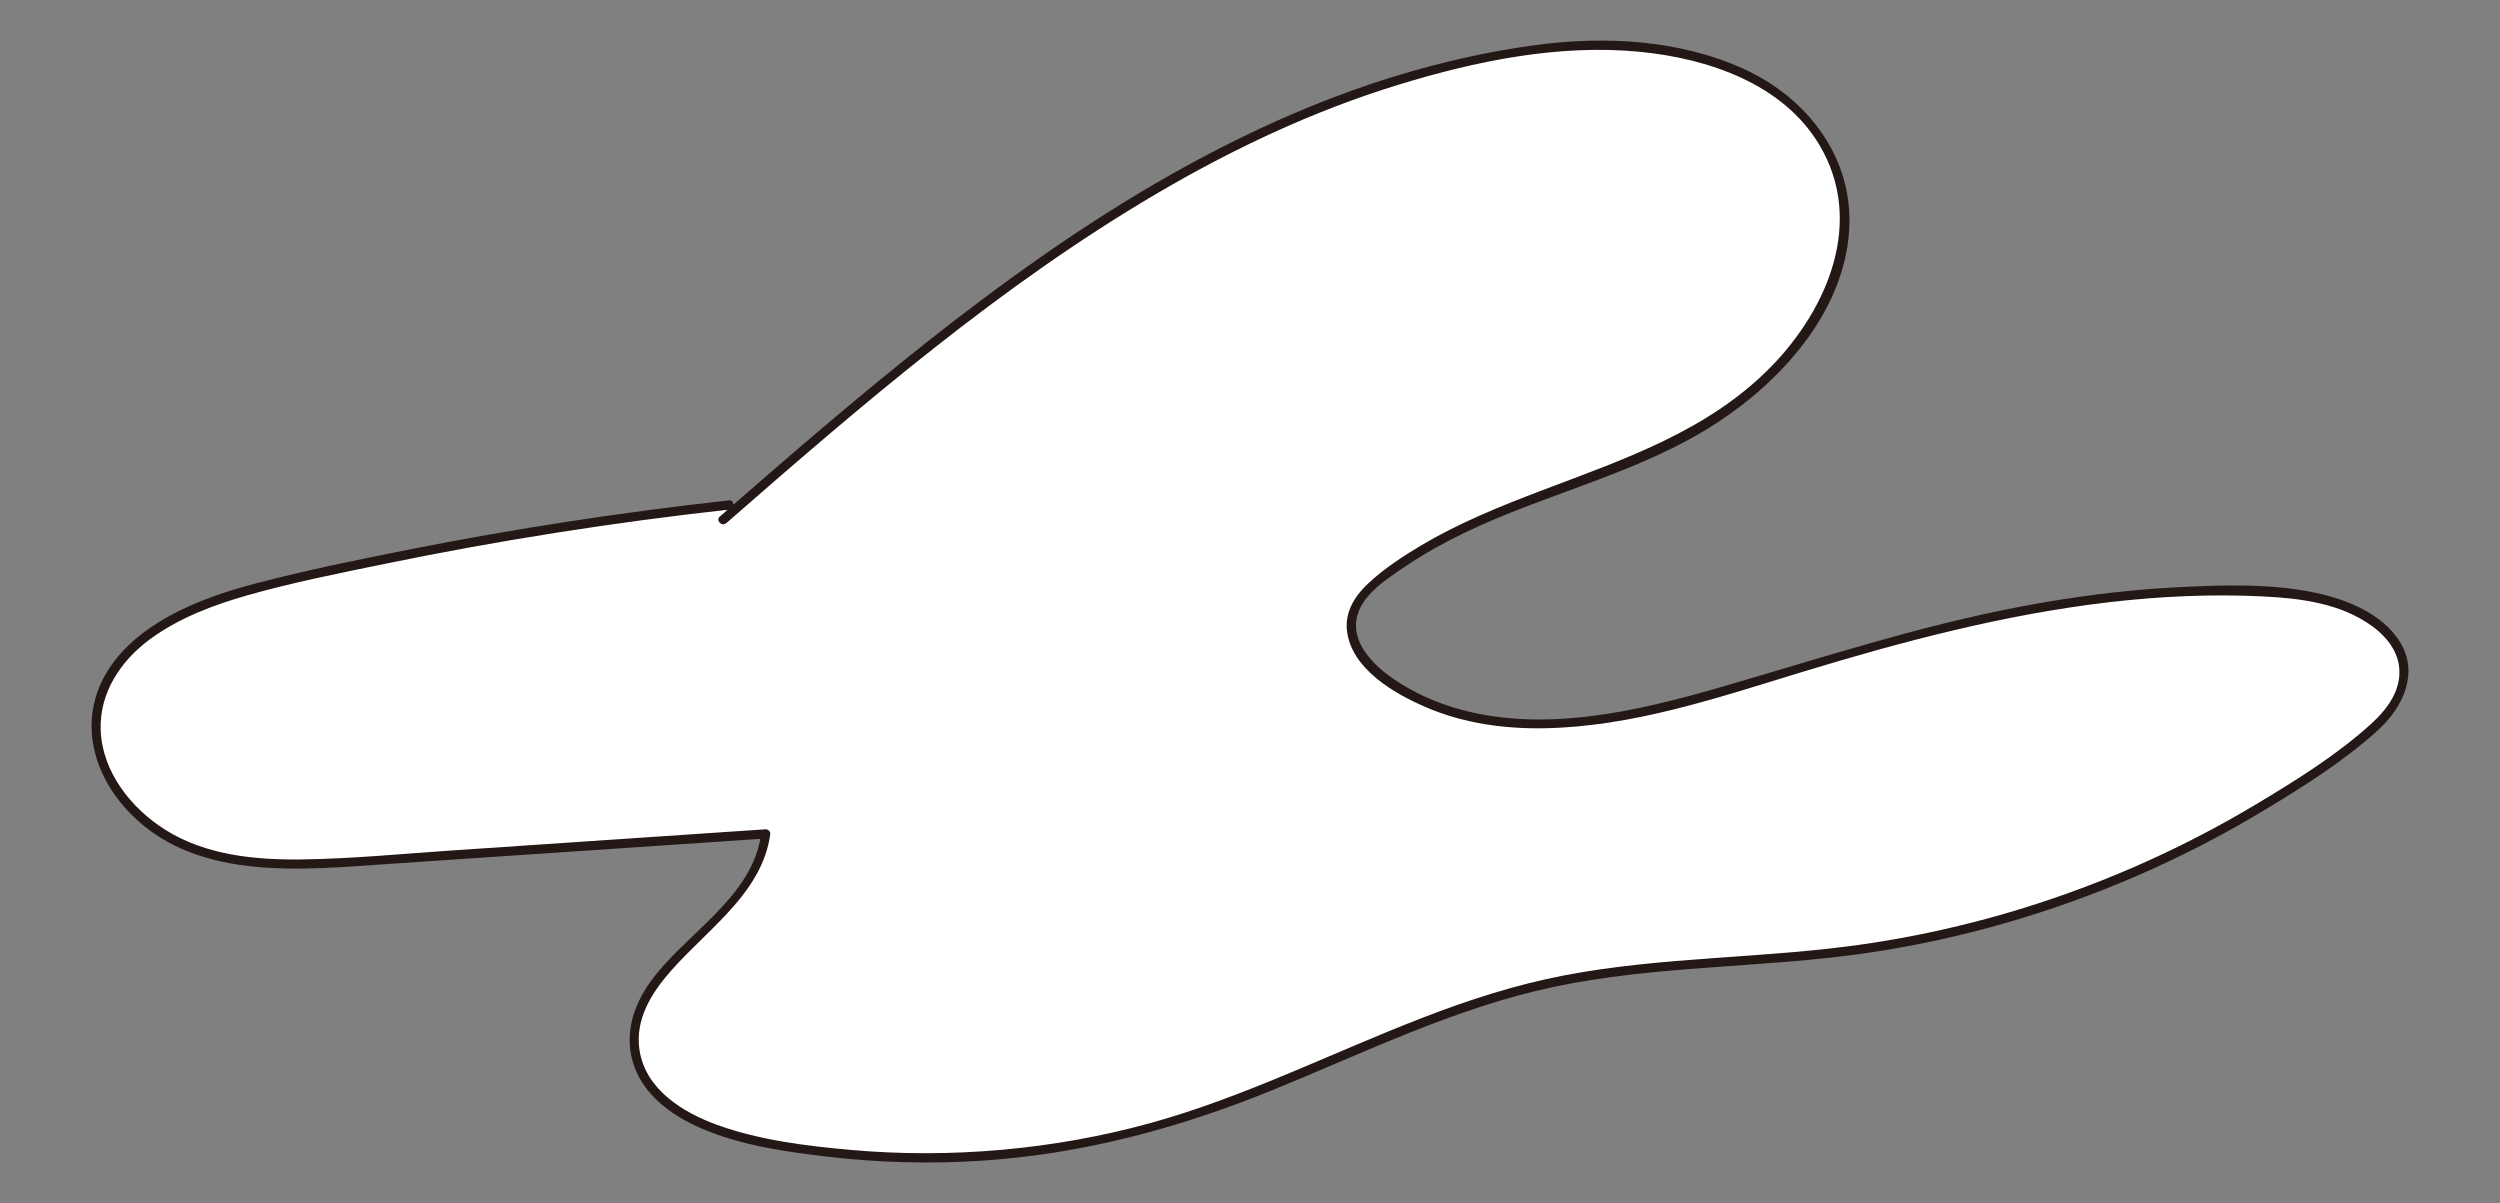 <?xml version="1.0" encoding="UTF-8"?>
<svg xmlns="http://www.w3.org/2000/svg" id="_レイヤー_1" data-name="レイヤー 1" viewBox="0 0 694 334">
  <rect x="0" y="0" width="694" height="334" fill="#808080" stroke="none"/>
  <defs>
    <style>
      .cls-1 {
        fill: #231815;
      }

      .cls-1, .cls-2 {
        stroke-width: 0px;
      }

      .cls-2 {
        fill: #fff;
      }
    </style>
  </defs>
  <path class="cls-2" d="m200.73,144.3C267.61,85.84,340.07,24.76,428.2,13.54c31.78-4.05,71.41,3.83,81.71,34.16,9.97,29.37-15.16,59.58-42.78,73.7-27.61,14.12-59.75,19.96-83.95,39.35-3.45,2.76-6.86,6.06-7.82,10.37-1.56,7.06,4,13.69,9.91,17.85,30.19,21.24,71.38,9.81,106.62-1.18,46.54-14.52,94.9-27.02,143.49-23.03,14.95,1.23,33.97,9.33,31.8,24.17-1.04,7.13-7,12.4-12.72,16.78-41.34,31.67-91.22,52.09-142.9,58.48-27.72,3.43-55.99,2.93-83.23,9.13-34.88,7.95-66.41,26.51-100.53,37.29-37.92,11.98-78.92,14.08-117.87,6.02-14.52-3-31.25-10.05-33.63-24.68-3.91-24,33.46-36.28,36.24-60.44-37.31,2.52-74.63,5.03-111.94,7.55-16.19,1.09-33,2.09-48.08-3.88-15.08-5.97-27.86-21.08-25.62-37.14,2.95-21.1,27.41-30.8,48.13-35.74,41.92-9.99,84.46-17.38,127.3-22.09"></path>
  <path class="cls-1" d="m201.64,145.21c37.74-32.99,76.1-65.98,119.47-91.47,21.19-12.45,43.58-23.01,67.11-30.22,21.49-6.58,44.5-11.34,67.06-9.13,18.81,1.84,39.73,8.82,49.87,25.99,12.45,21.06,2.32,45.15-13.35,61.26-17.59,18.09-41.3,25.94-64.3,34.7-11.25,4.29-22.48,8.84-32.86,14.99-5.14,3.05-10.31,6.45-14.71,10.52-3.7,3.42-6.57,7.83-6.03,13.07,1.11,10.71,13.14,17.63,21.97,21.42,10.3,4.43,21.57,6.01,32.73,5.83,24.51-.41,48.07-8.42,71.27-15.5,27.94-8.52,56.36-16.06,85.43-19.47,14.17-1.66,28.47-2.33,42.73-1.64,10.62.52,21.81,1.89,30.64,8.38,3.69,2.72,6.81,6.54,7.33,11.23.7,6.41-3.32,11.74-7.82,15.82-9.38,8.51-20.63,15.52-31.45,22.02-22.07,13.27-45.87,23.62-70.61,30.74-12.25,3.52-24.72,6.26-37.33,8.15-14.21,2.14-28.56,3.03-42.88,4.06-14.02,1.01-28.08,2.18-41.9,4.85-13.34,2.58-26.28,6.76-38.93,11.65-25.38,9.8-49.79,22.19-76.11,29.41s-55.02,9.83-82.75,7.35c-12.41-1.11-25.41-2.69-37.19-6.97-9.52-3.46-19.77-9.79-21.49-20.65-1.33-8.4,3.19-15.79,8.51-21.86,5.65-6.43,12.25-11.96,17.85-18.44,4.96-5.74,8.94-12.17,9.93-19.81.08-.66-.66-1.32-1.28-1.28-29.04,1.96-58.09,3.92-87.13,5.88-13.87.94-27.79,2.31-41.7,2.49-12.87.16-26.54-1.17-37.7-8.14-9.56-5.97-17.67-16.15-18.07-27.81-.35-10.3,5.52-19.13,13.55-25.08s17.67-9.59,27.24-12.31c12.54-3.56,25.43-6.11,38.19-8.73,31.55-6.49,63.39-11.5,95.41-15.04,1.62-.18,1.64-2.74,0-2.56-29.77,3.29-59.4,7.83-88.78,13.65-14.24,2.82-28.54,5.73-42.58,9.41-10,2.62-20.09,6.15-28.73,11.93-7.73,5.16-14.23,12.44-16.21,21.74-2.23,10.43,1.72,20.76,8.64,28.57,18.41,20.76,48.7,17.28,73.57,15.6,34.77-2.35,69.54-4.69,104.31-7.04l-1.28-1.28c-2.3,17.77-21.26,27.73-30.88,41.27-4.48,6.31-6.92,13.85-4.88,21.53,2.48,9.34,10.81,15.37,19.28,19,10.97,4.71,23.2,6.42,34.97,7.81,14.08,1.66,28.31,2.03,42.45,1.13,28.07-1.79,54.89-8.99,80.87-19.55,25.65-10.43,50.76-22.87,78-28.67,28.73-6.12,58.34-5.22,87.32-9.48,25.88-3.8,51.2-11.13,75.18-21.56,12.02-5.23,23.7-11.26,34.92-18.03s22.08-13.61,31.5-22.14c7.02-6.36,11.71-16.01,6.06-24.84-4.89-7.65-14.55-11.5-23.05-13.35-12.69-2.76-26.54-2.22-39.43-1.54-14.39.75-28.71,2.67-42.87,5.37-28.26,5.37-55.43,14.32-83,22.3-23.54,6.81-49.83,12.99-74.01,5.73-5.86-1.76-11.44-4.35-16.53-7.75s-11.62-9.39-10.68-16.47c.91-6.84,8.47-11.53,13.69-15.06s10.72-6.57,16.38-9.3c22.76-10.97,48.36-16.48,69.72-30.3,18.19-11.76,35.44-30.82,37.02-53.39,1.41-20.15-11.4-36.9-29.13-45.01-18.08-8.27-38.97-9.27-58.42-6.61-24.77,3.4-48.79,10.87-71.57,21.09-46.57,20.9-87.44,52.54-126.15,85.35-9.48,8.04-18.86,16.19-28.22,24.37-1.24,1.09.57,2.89,1.81,1.81h0Z"></path>
</svg>
